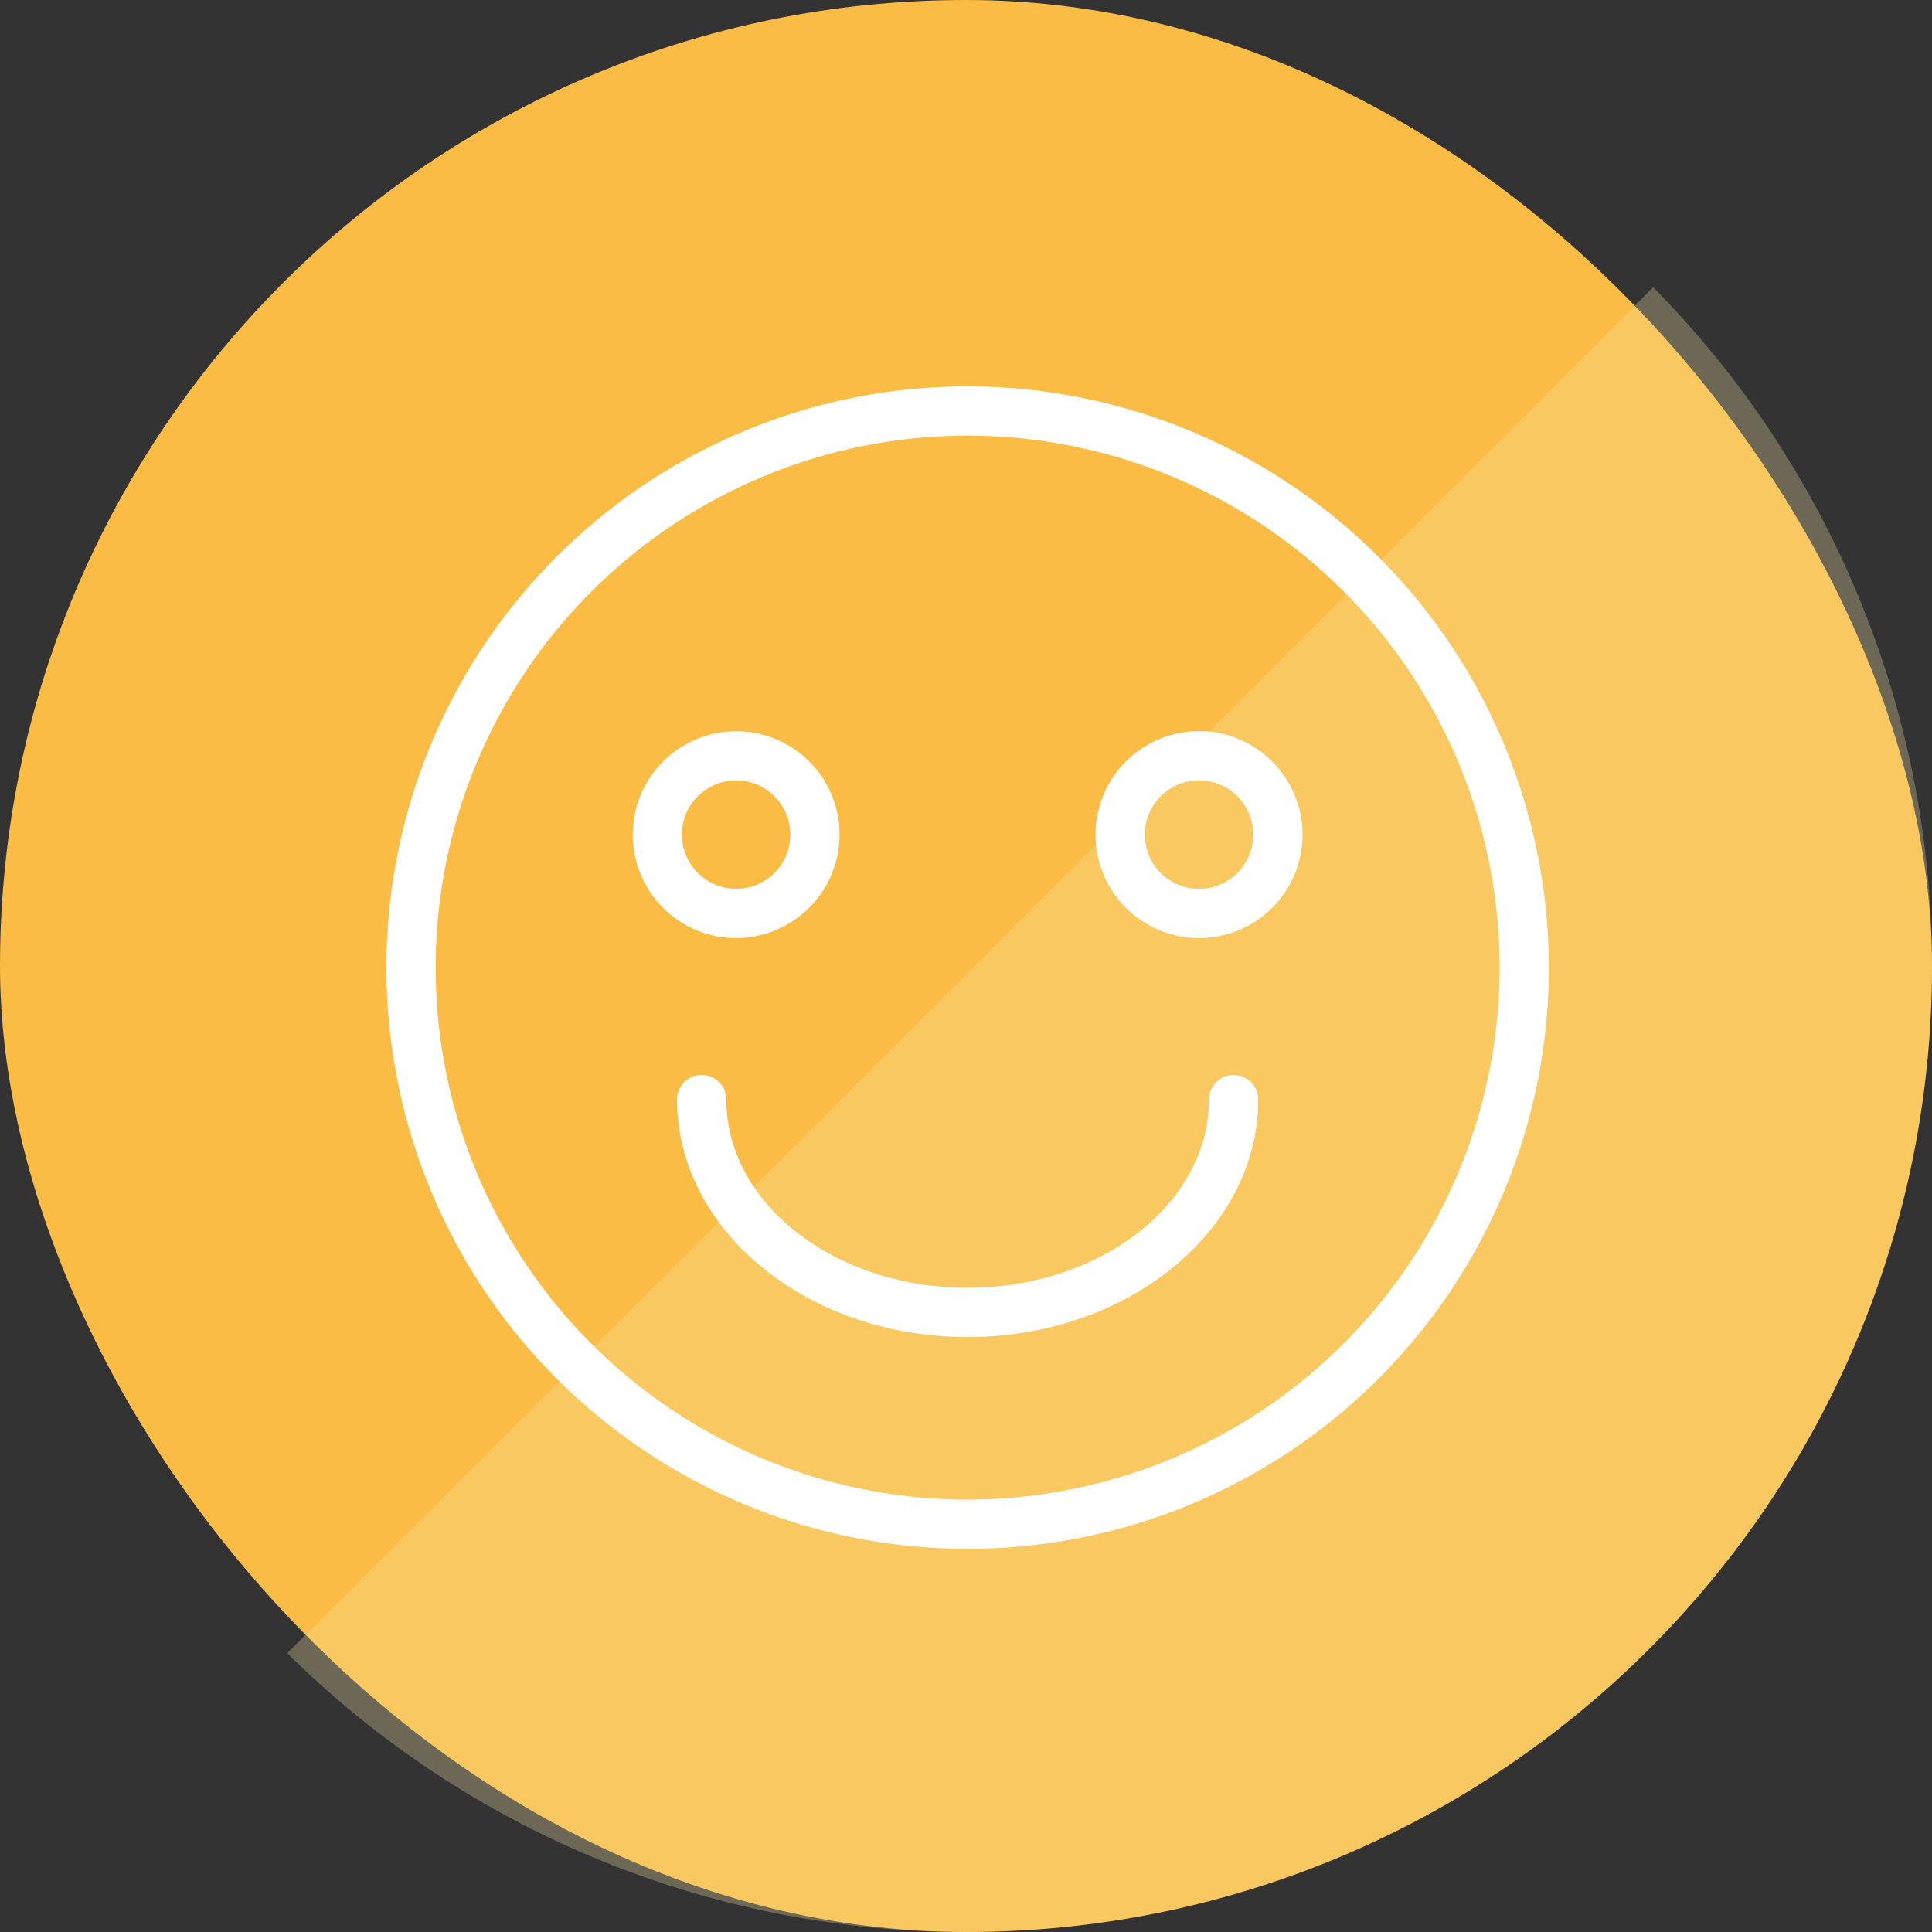 <svg id="icn_pediatric02.svg" xmlns="http://www.w3.org/2000/svg" width="160" height="160" viewBox="0 0 160 160">
  <rect x="0" y="0" width="160" height="160" fill="#333333" stroke="none"/>
  <defs>
    <style>
      .cls-1 {
        fill: #fbbc45;
      }

      .cls-2 {
        fill: #f5e3a3;
        opacity: 0.3;
      }

      .cls-2, .cls-3 {
        fill-rule: evenodd;
      }

      .cls-3 {
        fill: #fff;
      }
    </style>
  </defs>
  <g id="g">
    <rect id="bg" class="cls-1" width="160" height="160" rx="80" ry="80"/>
    <path id="長方形_1225" data-name="長方形 1225" class="cls-2" d="M1249,2925a79.75,79.75,0,0,1-56.21-23.09l113.12-113.12A79.989,79.989,0,0,1,1249,2925Z" transform="translate(-1169 -2765)"/>
  </g>
  <path id="シェイプ_3" data-name="シェイプ 3" class="cls-3" d="M1249.13,2797a48.135,48.135,0,1,0,48.14,48.13A48.183,48.183,0,0,0,1249.13,2797Zm0,92.19a44.055,44.055,0,1,1,44.06-44.06A44.107,44.107,0,0,1,1249.13,2889.19Zm22.03-35.16a2.034,2.034,0,0,0-2.04,2.03c0,8.6-8.97,15.59-19.99,15.59s-19.98-6.99-19.98-15.59a2.04,2.04,0,0,0-4.08,0c0,10.85,10.79,19.67,24.06,19.67s24.07-8.82,24.07-19.67A2.034,2.034,0,0,0,1271.16,2854.03Zm-32.63-19.91a8.565,8.565,0,1,0-8.57,8.57A8.587,8.587,0,0,0,1238.53,2834.12Zm-13.06,0a4.49,4.49,0,1,1,4.49,4.49A4.5,4.5,0,0,1,1225.47,2834.12Zm42.83-8.57a8.57,8.57,0,1,0,8.57,8.57A8.578,8.578,0,0,0,1268.3,2825.55Zm0,13.06a4.49,4.49,0,1,1,4.49-4.49A4.494,4.494,0,0,1,1268.3,2838.61Z" transform="translate(-1169 -2765)"/>
</svg>
